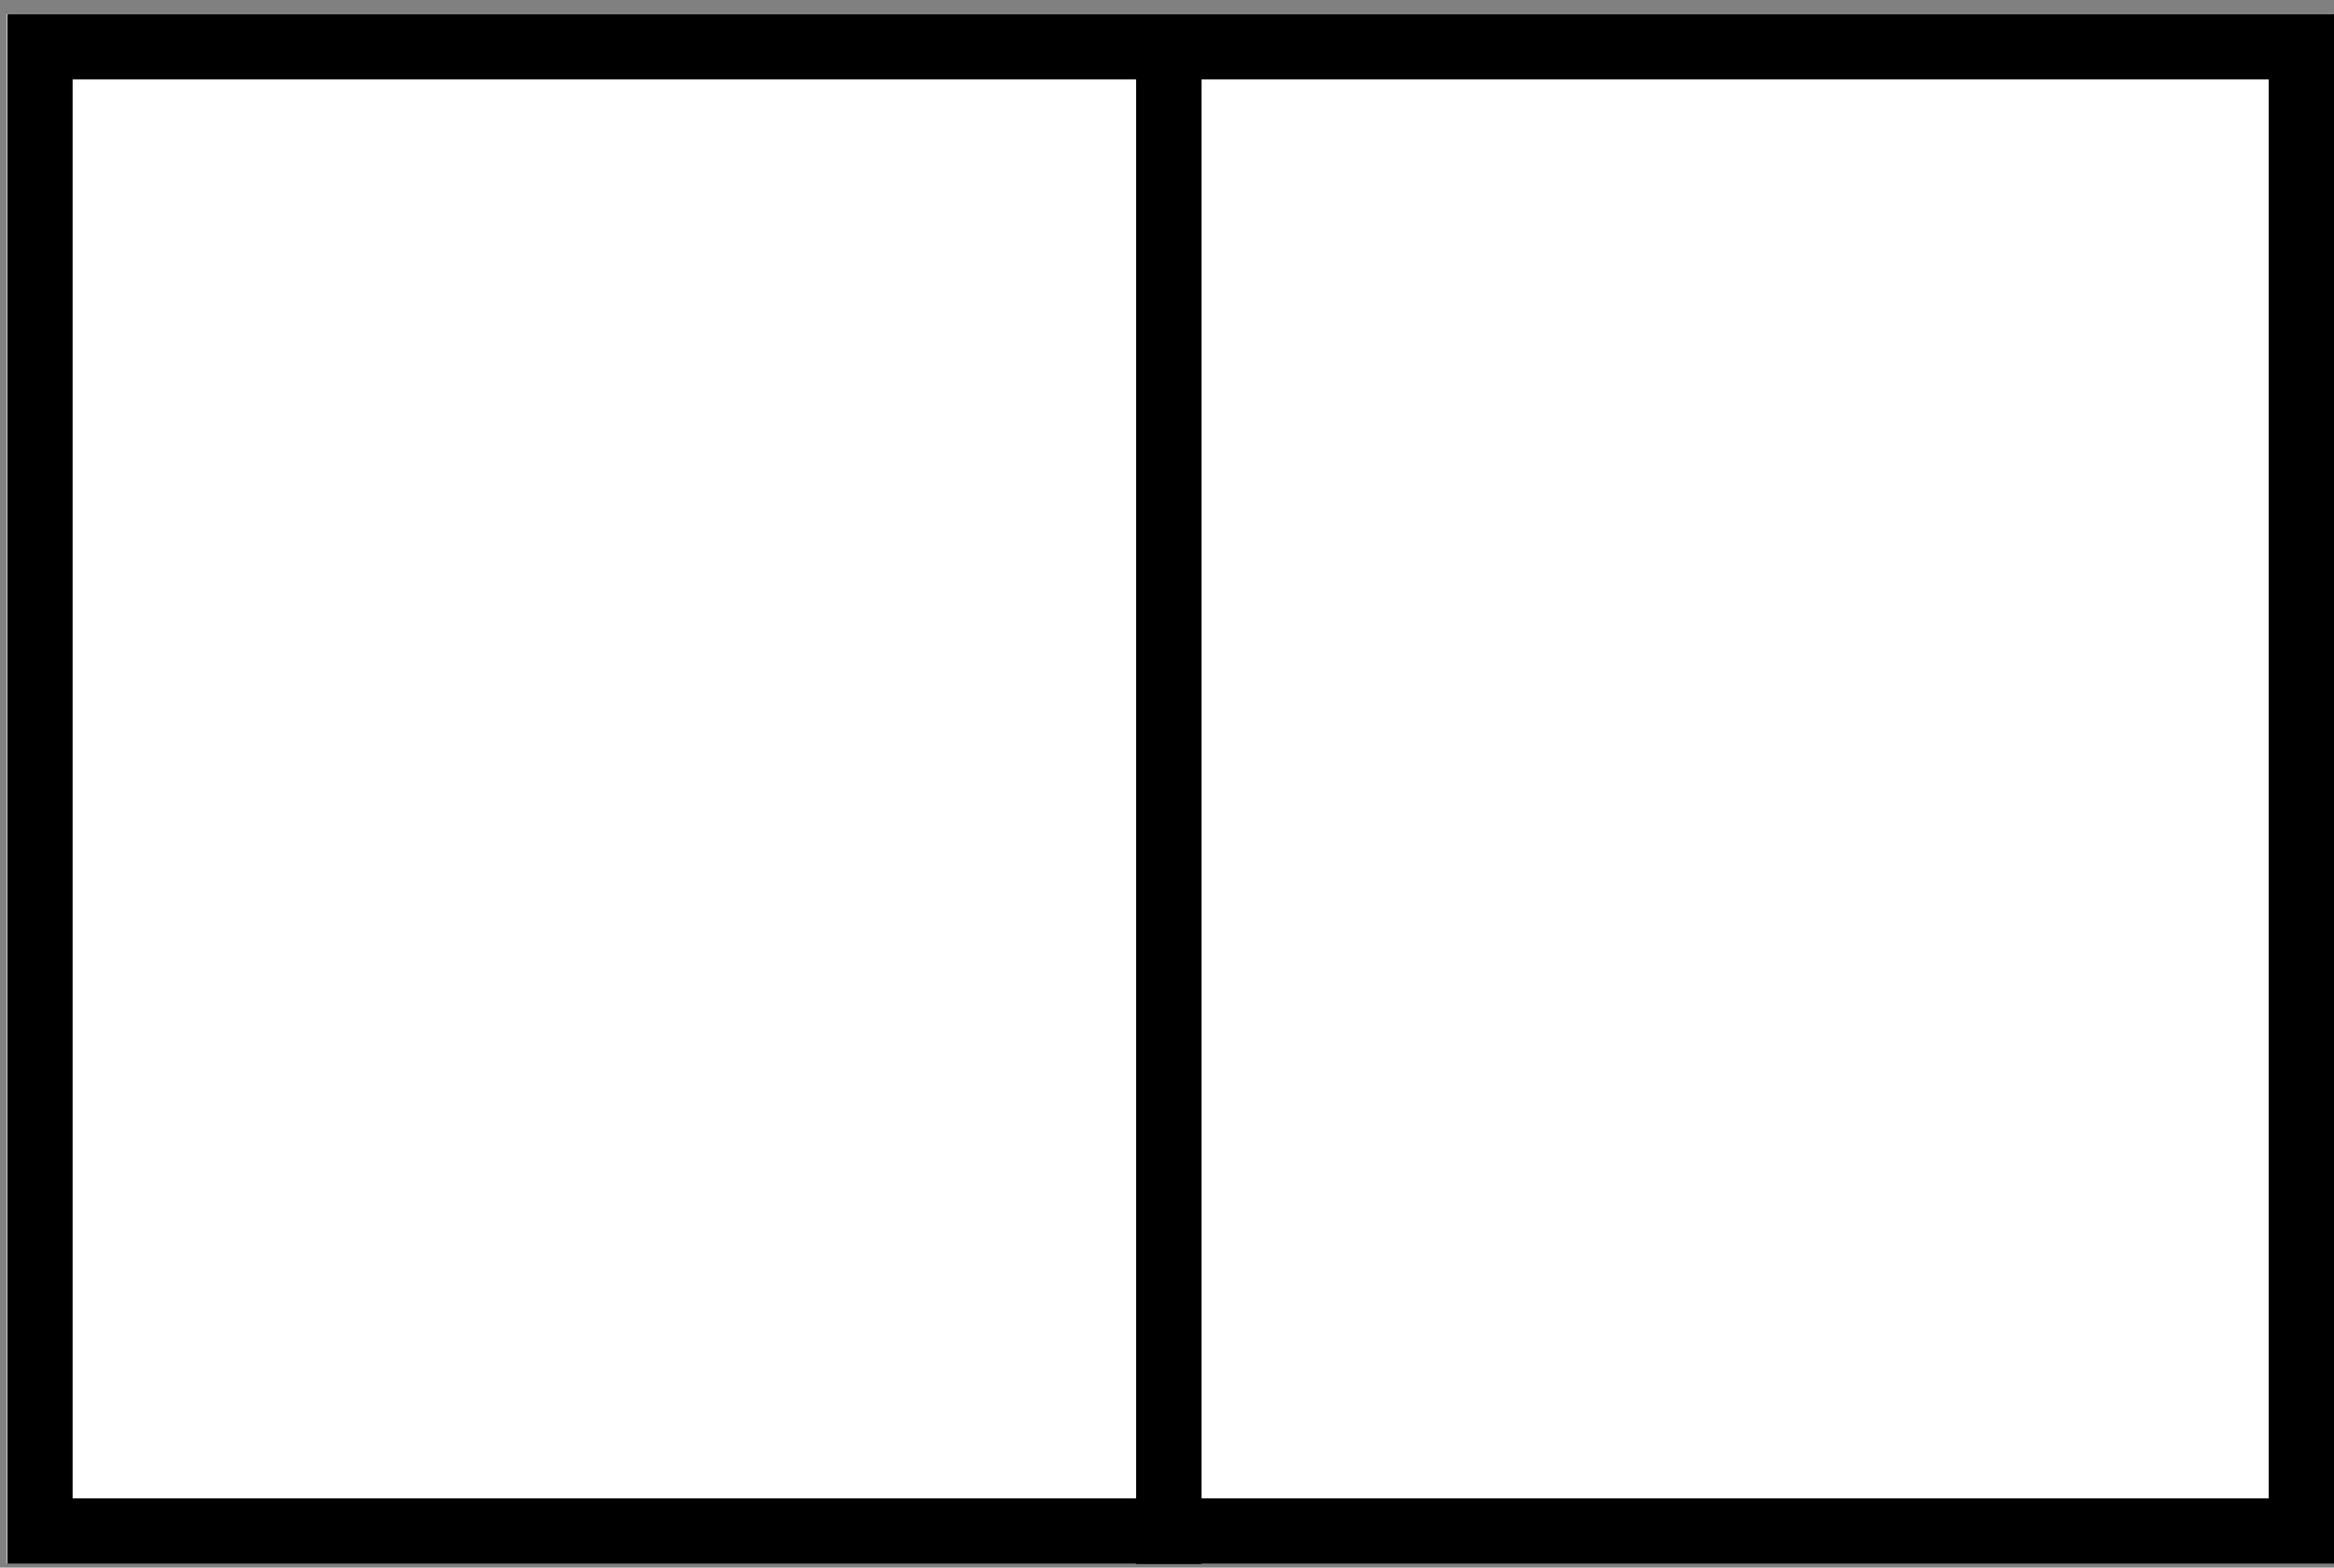 <?xml version="1.0" encoding="utf-8"?>
<!-- Generator: Adobe Illustrator 24.2.3, SVG Export Plug-In . SVG Version: 6.00 Build 0)  -->
<svg version="1.1" id="Capa_1" xmlns="http://www.w3.org/2000/svg" xmlns:xlink="http://www.w3.org/1999/xlink" x="0px" y="0px"
	 viewBox="0 0 64.3 43.2" style="enable-background:new 0 0 64.3 43.2;" xml:space="preserve">
<rect x="0" y="0" width="64.3" height="43.2" fill="#808080" stroke="none"/>
<style type="text/css">
	.st0{fill:#FFFFFF;}
</style>
<g id="Rectángulo_505" transform="translate(786 258.09) rotate(-90)">
	<g>
		
			<rect x="204.3" y="-775.1" transform="matrix(-2.535182e-06 -1 1 -2.535182e-06 990.106 -517.423)" class="st0" width="64.1" height="42.7"/>
	</g>
	<g>
		<path d="M215-721.7v-64.1h42.7v64.1H215z M216.8-784v60.5h39.1V-784H216.8z"/>
	</g>
</g>
<g id="Línea_76">
	<rect x="31.3" y="0.5" width="1.8" height="42.6"/>
</g>
</svg>
